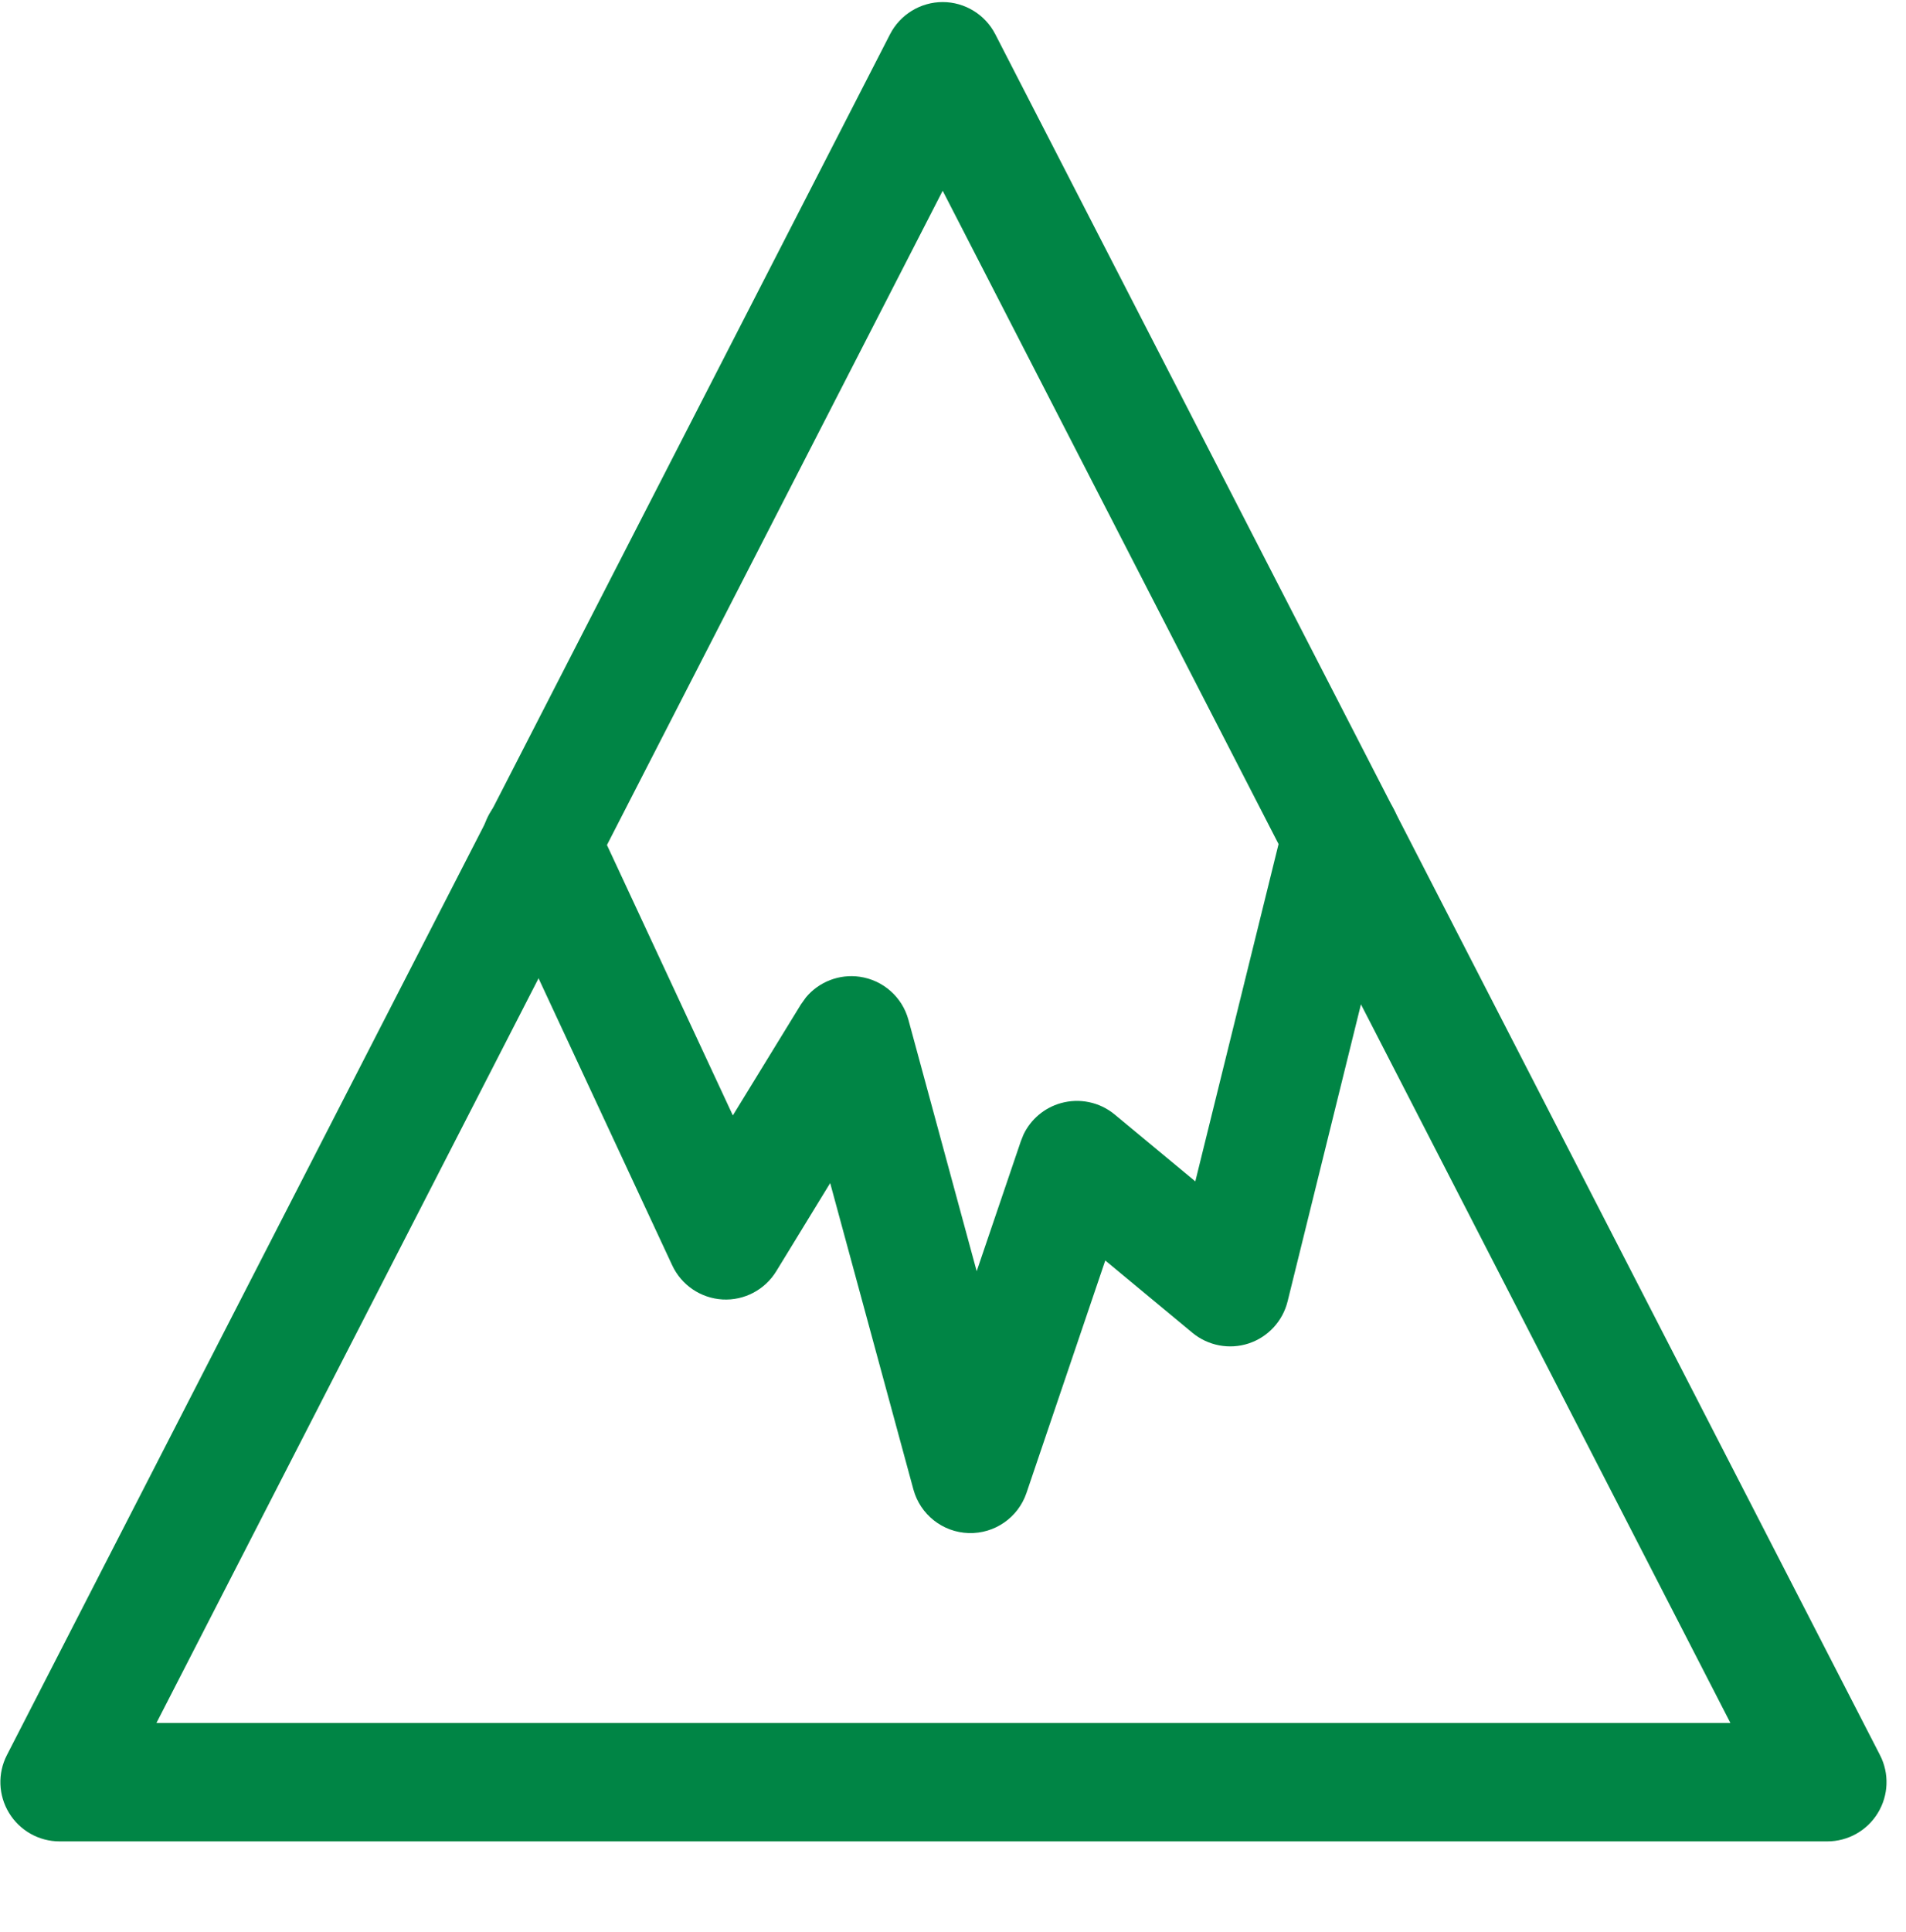 <svg width="75" height="76" viewBox="0 0 75 76" fill="none" xmlns="http://www.w3.org/2000/svg">
<path d="M37.094 0.081C37.966 0.082 38.764 0.57 39.163 1.345L73.977 69.033C74.348 69.754 74.315 70.617 73.892 71.309C73.469 72.002 72.717 72.426 71.905 72.426H2.343C1.532 72.426 0.78 72.002 0.357 71.309C-0.066 70.617 -0.099 69.754 0.271 69.033L35.022 1.348C35.42 0.572 36.221 0.082 37.094 0.081ZM6.155 67.769H68.091L37.094 7.503L6.155 67.769Z" fill="#008545"/>
<path d="M50.52 32.351C50.828 31.103 52.092 30.34 53.34 30.648C54.588 30.957 55.351 32.22 55.043 33.468L50.666 51.187C50.474 51.965 49.895 52.59 49.134 52.841C48.373 53.091 47.536 52.931 46.919 52.42L43.492 49.578L40.391 58.722C40.062 59.691 39.138 60.331 38.114 60.299C37.092 60.267 36.211 59.571 35.942 58.584L32.667 46.533L30.546 50C30.099 50.731 29.287 51.159 28.431 51.111C27.575 51.062 26.813 50.545 26.451 49.768L19.172 34.143C18.629 32.977 19.133 31.591 20.298 31.048C21.464 30.506 22.847 31.012 23.39 32.177L28.837 43.872L31.514 39.508L31.715 39.227C32.227 38.616 33.025 38.303 33.83 38.418C34.749 38.55 35.503 39.215 35.746 40.112L38.432 50L40.171 44.882L40.278 44.616C40.566 44.021 41.096 43.572 41.74 43.39C42.477 43.181 43.271 43.346 43.861 43.835L47.035 46.466L50.52 32.351Z" fill="#008545"/>
</svg>
